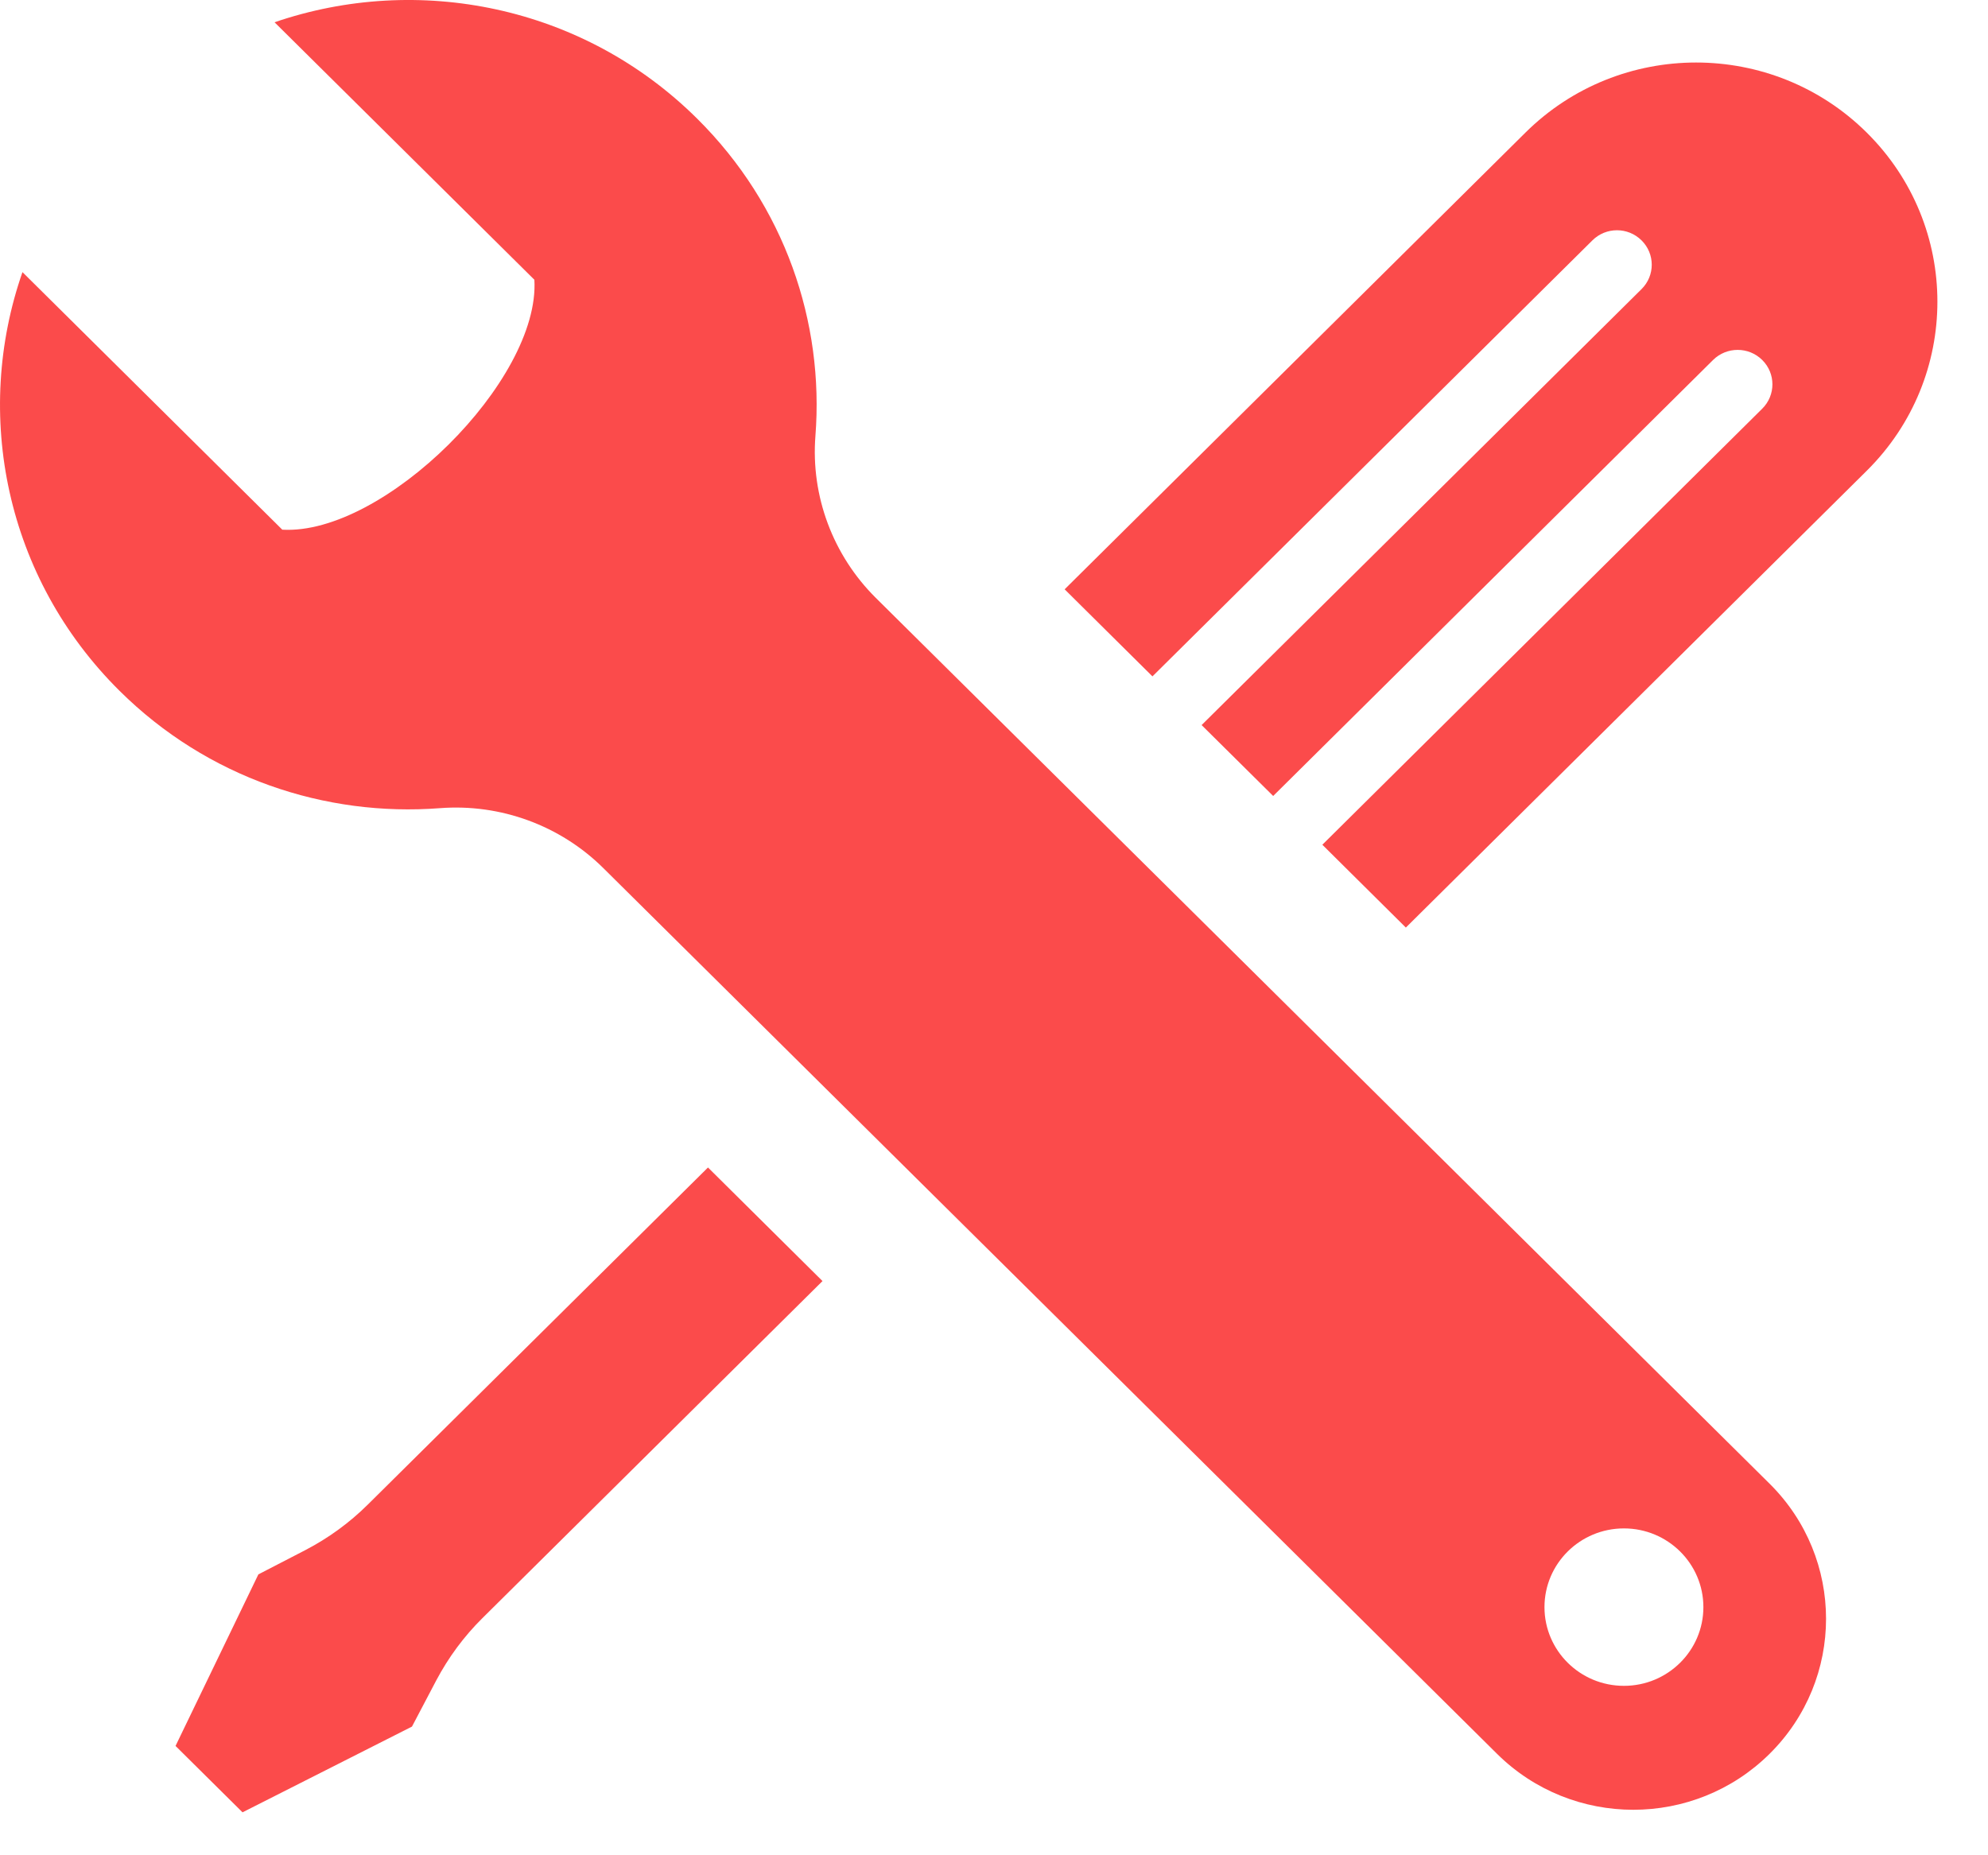 <?xml version="1.0" encoding="UTF-8" standalone="no"?><!DOCTYPE svg PUBLIC "-//W3C//DTD SVG 1.1//EN" "http://www.w3.org/Graphics/SVG/1.1/DTD/svg11.dtd"><svg width="100%" height="100%" viewBox="0 0 30 28" version="1.1" xmlns="http://www.w3.org/2000/svg" xmlns:xlink="http://www.w3.org/1999/xlink" xml:space="preserve" style="fill-rule:evenodd;clip-rule:evenodd;stroke-linejoin:round;stroke-miterlimit:1.414;"><path id="Shape-382" d="M26.704,22.392l-13.487,-13.368c-0.648,-0.643 -0.982,-1.537 -0.912,-2.443c0.134,-1.717 -0.461,-3.479 -1.786,-4.792c-1.724,-1.71 -4.216,-2.194 -6.376,-1.453l3.921,3.886c0.09,1.516 -2.275,3.861 -3.804,3.772l-3.921,-3.887c-0.747,2.141 -0.259,4.611 1.466,6.32c1.324,1.313 3.102,1.903 4.834,1.77c0.915,-0.07 1.816,0.261 2.465,0.904l13.487,13.368c1.136,1.126 2.977,1.126 4.113,0c1.136,-1.125 1.136,-2.951 0,-4.077Zm-2.198,3.051c-0.662,0 -1.199,-0.532 -1.199,-1.188c0,-0.656 0.537,-1.188 1.199,-1.188c0.662,0 1.199,0.532 1.199,1.188c0,0.656 -0.537,1.188 -1.199,1.188Zm-8.44,-16.549l6.954,-6.893c1.422,-1.41 3.728,-1.41 5.15,0c1.422,1.409 1.422,3.695 0,5.104l-6.955,6.894l-1.26,-1.25l6.638,-6.581c0.205,-0.203 0.205,-0.532 0,-0.735c-0.205,-0.203 -0.537,-0.203 -0.742,0l-6.638,6.58l-1.08,-1.07l6.639,-6.58c0.205,-0.203 0.205,-0.532 0,-0.735c-0.205,-0.204 -0.537,-0.204 -0.742,0l-6.639,6.58l-1.325,-1.314Zm-3.654,10.44l-5.132,5.087c-0.278,0.275 -0.512,0.592 -0.695,0.937l-0.368,0.7l-2.557,1.294l-1.011,-1.002l1.25,-2.589l0.706,-0.365c0.349,-0.181 0.668,-0.413 0.946,-0.689l5.133,-5.087l1.728,1.714Z" style="fill:#fb4b4b;fill-rule:nonzero;"/></svg>